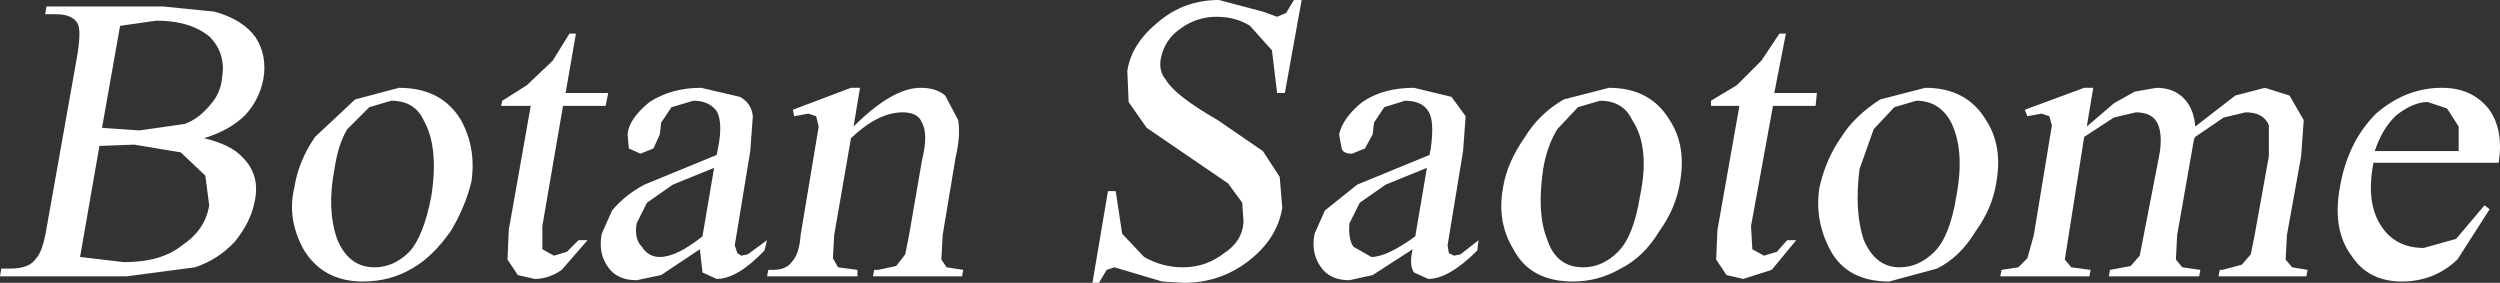 <?xml version="1.0" encoding="UTF-8" standalone="no"?>
<svg xmlns:xlink="http://www.w3.org/1999/xlink" height="10.95px" width="96.8px" xmlns="http://www.w3.org/2000/svg">
  <rect width="100%" height="100%" fill="#333333" stroke="none"/>
  <g transform="matrix(1.0, 0.0, 0.0, 1.0, 48.4, 5.5)">
    <path d="M43.55 0.35 L46.8 0.35 46.8 -0.6 46.35 -1.3 45.6 -1.55 Q45.05 -1.55 44.4 -1.05 43.85 -0.55 43.55 0.35 M43.6 -1.1 Q44.75 -2.1 46.15 -2.1 47.3 -2.1 47.95 -1.3 48.55 -0.5 48.35 0.8 L43.5 0.8 Q43.2 2.35 43.8 3.25 44.35 4.1 45.45 4.1 L46.7 3.75 47.8 2.45 48.0 2.6 46.75 4.55 Q45.85 5.4 44.6 5.4 43.3 5.4 42.65 4.4 41.9 3.4 42.2 1.75 42.5 0.0 43.6 -1.1 M40.8 -0.85 L40.7 0.55 40.15 3.6 40.1 4.55 40.35 4.85 40.95 4.95 40.9 5.2 37.5 5.2 37.55 4.95 37.65 4.95 38.4 4.75 38.75 4.35 38.9 3.6 39.45 0.55 39.45 -0.65 Q39.25 -1.15 38.55 -1.15 L37.7 -0.95 36.6 -0.2 36.55 -0.1 35.9 3.6 35.85 4.55 36.1 4.85 36.8 4.95 36.75 5.2 33.25 5.2 33.3 4.95 34.1 4.8 34.45 4.4 35.2 0.55 Q35.35 -0.25 35.15 -0.7 34.95 -1.15 34.3 -1.15 L33.45 -0.95 32.3 -0.2 31.55 4.55 31.8 4.85 32.55 4.95 32.5 5.2 29.05 5.2 29.1 4.95 29.75 4.85 30.1 4.5 30.35 3.6 31.05 -0.65 30.95 -1.0 30.65 -1.1 30.1 -1.0 30.0 -1.25 32.3 -2.1 32.65 -2.1 32.4 -0.6 33.45 -1.5 34.25 -1.95 35.1 -2.1 Q35.75 -2.1 36.15 -1.7 36.55 -1.3 36.6 -0.6 L38.15 -1.8 39.3 -2.1 40.25 -1.8 40.8 -0.85 M20.75 -4.2 L20.3 -1.9 21.95 -1.9 21.9 -1.4 20.25 -1.4 19.4 3.25 19.45 4.15 19.9 4.4 20.4 4.25 20.8 3.8 21.15 3.8 20.2 4.95 19.1 5.3 18.45 5.15 18.05 4.55 18.1 3.4 18.95 -1.4 17.85 -1.4 17.85 -1.6 18.85 -2.2 19.8 -3.15 20.5 -4.2 20.75 -4.2 M22.9 -0.2 Q23.4 -1.0 24.4 -1.65 L26.15 -2.1 Q27.75 -2.1 28.5 -0.85 29.15 0.15 28.9 1.55 28.75 2.55 28.1 3.45 27.5 4.45 26.6 4.9 L24.75 5.4 Q23.1 5.4 22.45 4.15 21.85 3.0 22.05 1.75 22.3 0.65 22.9 -0.2 M23.6 1.05 Q23.4 2.65 23.75 3.75 24.2 4.85 25.15 4.85 25.9 4.85 26.5 4.25 27.1 3.65 27.35 2.1 27.7 0.25 27.1 -0.85 26.65 -1.6 25.8 -1.6 L24.95 -1.35 24.15 -0.5 23.6 1.05 M16.65 1.55 Q16.5 2.55 15.85 3.45 15.25 4.45 14.35 4.9 13.5 5.4 12.5 5.4 10.85 5.4 10.2 4.15 9.55 3.1 9.8 1.75 9.95 0.8 10.65 -0.2 11.2 -1.1 12.15 -1.65 L13.9 -2.1 Q15.5 -2.1 16.25 -0.85 16.9 0.15 16.65 1.55 M14.8 -0.85 Q14.45 -1.6 13.55 -1.6 L12.7 -1.35 11.9 -0.5 Q11.5 0.15 11.35 1.05 11.1 2.75 11.5 3.75 11.85 4.85 12.9 4.85 13.65 4.85 14.25 4.25 14.85 3.65 15.1 2.1 15.5 0.2 14.8 -0.85 M0.5 -5.05 L1.05 -4.85 1.4 -5.0 1.7 -5.5 2.0 -5.5 1.35 -1.9 1.05 -1.9 0.85 -3.55 0.0 -4.5 Q-0.55 -4.85 -1.3 -4.85 -2.1 -4.85 -2.75 -4.35 -3.3 -3.95 -3.45 -3.25 -3.55 -2.75 -3.25 -2.4 -2.9 -1.8 -1.25 -0.85 L0.5 0.35 1.15 1.35 1.25 2.55 Q1.05 3.75 -0.05 4.6 -1.15 5.45 -2.55 5.45 L-3.4 5.4 -5.25 4.85 -5.55 4.95 -5.85 5.45 -6.1 5.45 -5.5 1.9 -5.2 1.9 -4.95 3.55 -4.1 4.45 Q-3.4 4.85 -2.6 4.85 -1.7 4.85 -1.0 4.3 -0.3 3.85 -0.25 3.1 L-0.3 2.35 -0.85 1.6 -4.0 -0.55 -4.7 -1.55 -4.75 -2.75 Q-4.6 -3.8 -3.55 -4.65 -2.55 -5.5 -1.2 -5.5 L0.5 -5.05 M3.95 0.45 Q3.6 0.45 3.55 0.25 L3.45 -0.3 Q3.6 -0.95 4.35 -1.55 5.15 -2.1 6.35 -2.1 L7.8 -1.75 8.35 -1.0 8.25 0.35 7.65 4.0 7.7 4.3 7.9 4.4 8.15 4.35 8.85 3.8 8.8 4.2 Q7.7 5.3 6.9 5.3 L6.35 5.05 Q6.15 4.75 6.3 4.15 L4.75 5.15 3.85 5.35 Q3.1 5.35 2.75 4.85 2.35 4.3 2.5 3.55 L2.9 2.65 4.15 1.65 6.95 0.5 7.0 0.25 Q7.15 -0.85 6.9 -1.2 6.65 -1.6 6.0 -1.6 L5.2 -1.35 4.8 -0.75 4.75 -0.3 4.45 0.25 3.95 0.45 M4.0 4.05 L4.7 4.45 Q5.3 4.45 6.4 3.65 L6.85 1.0 5.25 1.65 4.25 2.35 3.85 3.15 Q3.8 3.75 4.0 4.05 M-17.65 -1.0 L-17.7 -1.25 -15.45 -2.1 -15.1 -2.1 -15.35 -0.6 Q-13.85 -2.1 -12.75 -2.1 -12.15 -2.1 -11.8 -1.8 L-11.3 -0.85 Q-11.2 -0.25 -11.4 0.6 L-11.9 3.6 -11.95 4.55 -11.75 4.85 -11.1 4.95 -11.15 5.2 -14.6 5.2 -14.55 4.95 -14.4 4.95 -13.7 4.8 -13.35 4.35 -13.2 3.6 -12.7 0.7 Q-12.45 -0.3 -12.7 -0.75 -12.85 -1.15 -13.45 -1.15 -14.4 -1.15 -15.45 -0.15 L-16.1 3.6 -16.15 4.5 -15.95 4.85 -15.2 4.95 -15.2 5.2 -18.7 5.2 -18.65 4.95 -18.5 4.95 Q-17.95 4.95 -17.75 4.65 -17.45 4.35 -17.4 3.6 L-16.7 -0.6 -16.8 -1.0 -17.1 -1.1 -17.65 -1.0 M-19.35 0.35 L-19.95 4.0 -19.85 4.3 -19.7 4.4 -19.45 4.35 -18.7 3.8 -18.8 4.2 Q-19.85 5.3 -20.65 5.3 L-21.2 5.05 -21.3 4.15 -22.8 5.15 -23.75 5.35 Q-24.5 5.35 -24.85 4.85 -25.25 4.3 -25.1 3.55 L-24.7 2.65 Q-24.2 2.05 -23.45 1.65 L-20.65 0.5 -20.6 0.25 Q-20.4 -0.75 -20.65 -1.2 -20.95 -1.6 -21.55 -1.6 L-22.4 -1.35 -22.8 -0.75 -22.85 -0.3 -23.1 0.25 -23.6 0.45 -24.05 0.25 -24.1 -0.3 Q-24.05 -0.9 -23.25 -1.55 -22.4 -2.1 -21.25 -2.1 L-19.75 -1.75 Q-19.3 -1.5 -19.25 -1.0 L-19.35 0.35 M-24.95 -1.4 L-26.6 -1.4 -27.4 3.25 -27.4 4.15 -26.95 4.4 -26.45 4.25 -26.0 3.8 -25.65 3.8 -26.65 4.95 Q-27.15 5.3 -27.7 5.3 L-28.35 5.15 -28.75 4.55 -28.7 3.4 -27.85 -1.4 -29.0 -1.4 -28.95 -1.6 -28.0 -2.2 -27.0 -3.15 -26.35 -4.2 -26.1 -4.2 -26.5 -1.9 -24.85 -1.9 -24.95 -1.4 M-22.35 1.65 L-23.35 2.35 -23.75 3.15 Q-23.85 3.75 -23.55 4.05 -23.3 4.45 -22.85 4.45 -22.2 4.45 -21.2 3.65 L-20.75 1.0 -22.35 1.65 M-40.1 -5.05 Q-39.0 -4.75 -38.5 -4.05 -38.05 -3.35 -38.2 -2.45 -38.35 -1.65 -38.9 -1.05 -39.5 -0.45 -40.5 -0.15 -39.45 0.1 -39.0 0.6 -38.3 1.3 -38.55 2.35 -38.7 3.1 -39.3 3.85 -39.95 4.55 -40.85 4.85 L-43.5 5.2 -48.4 5.2 -48.35 4.9 -48.0 4.9 Q-47.25 4.9 -47.0 4.5 -46.75 4.25 -46.6 3.35 L-45.4 -3.4 Q-45.25 -4.35 -45.4 -4.6 -45.6 -4.95 -46.25 -4.95 L-46.65 -4.95 -46.6 -5.25 -42.1 -5.25 -40.1 -5.05 M-43.75 -4.5 L-44.45 -0.55 -43.0 -0.45 -41.25 -0.7 Q-40.7 -0.9 -40.25 -1.45 -39.85 -1.9 -39.8 -2.5 -39.65 -3.4 -40.25 -4.05 -41.0 -4.7 -42.35 -4.7 L-43.75 -4.5 M-36.2 -0.2 L-34.65 -1.65 -32.95 -2.1 Q-31.3 -2.1 -30.55 -0.85 -29.95 0.25 -30.15 1.55 -30.4 2.55 -30.95 3.45 -31.65 4.45 -32.45 4.9 -33.3 5.4 -34.35 5.4 -35.9 5.4 -36.65 4.15 -37.3 2.95 -37.0 1.75 -36.85 0.75 -36.2 -0.2 M-44.55 0.15 L-45.3 4.45 -43.6 4.65 Q-42.15 4.65 -41.35 4.0 -40.45 3.4 -40.3 2.45 L-40.45 1.3 -41.4 0.4 -43.2 0.1 -44.55 0.15 M-33.25 -1.6 L-34.1 -1.35 -34.95 -0.5 Q-35.3 0.05 -35.45 1.05 -35.75 2.6 -35.35 3.75 -34.9 4.85 -33.9 4.85 -33.15 4.85 -32.55 4.25 -32.0 3.65 -31.7 2.1 -31.4 0.2 -32.0 -0.85 -32.35 -1.6 -33.25 -1.6" fill="#ffffff" fill-rule="evenodd" stroke="none"/>
  </g>
</svg>
